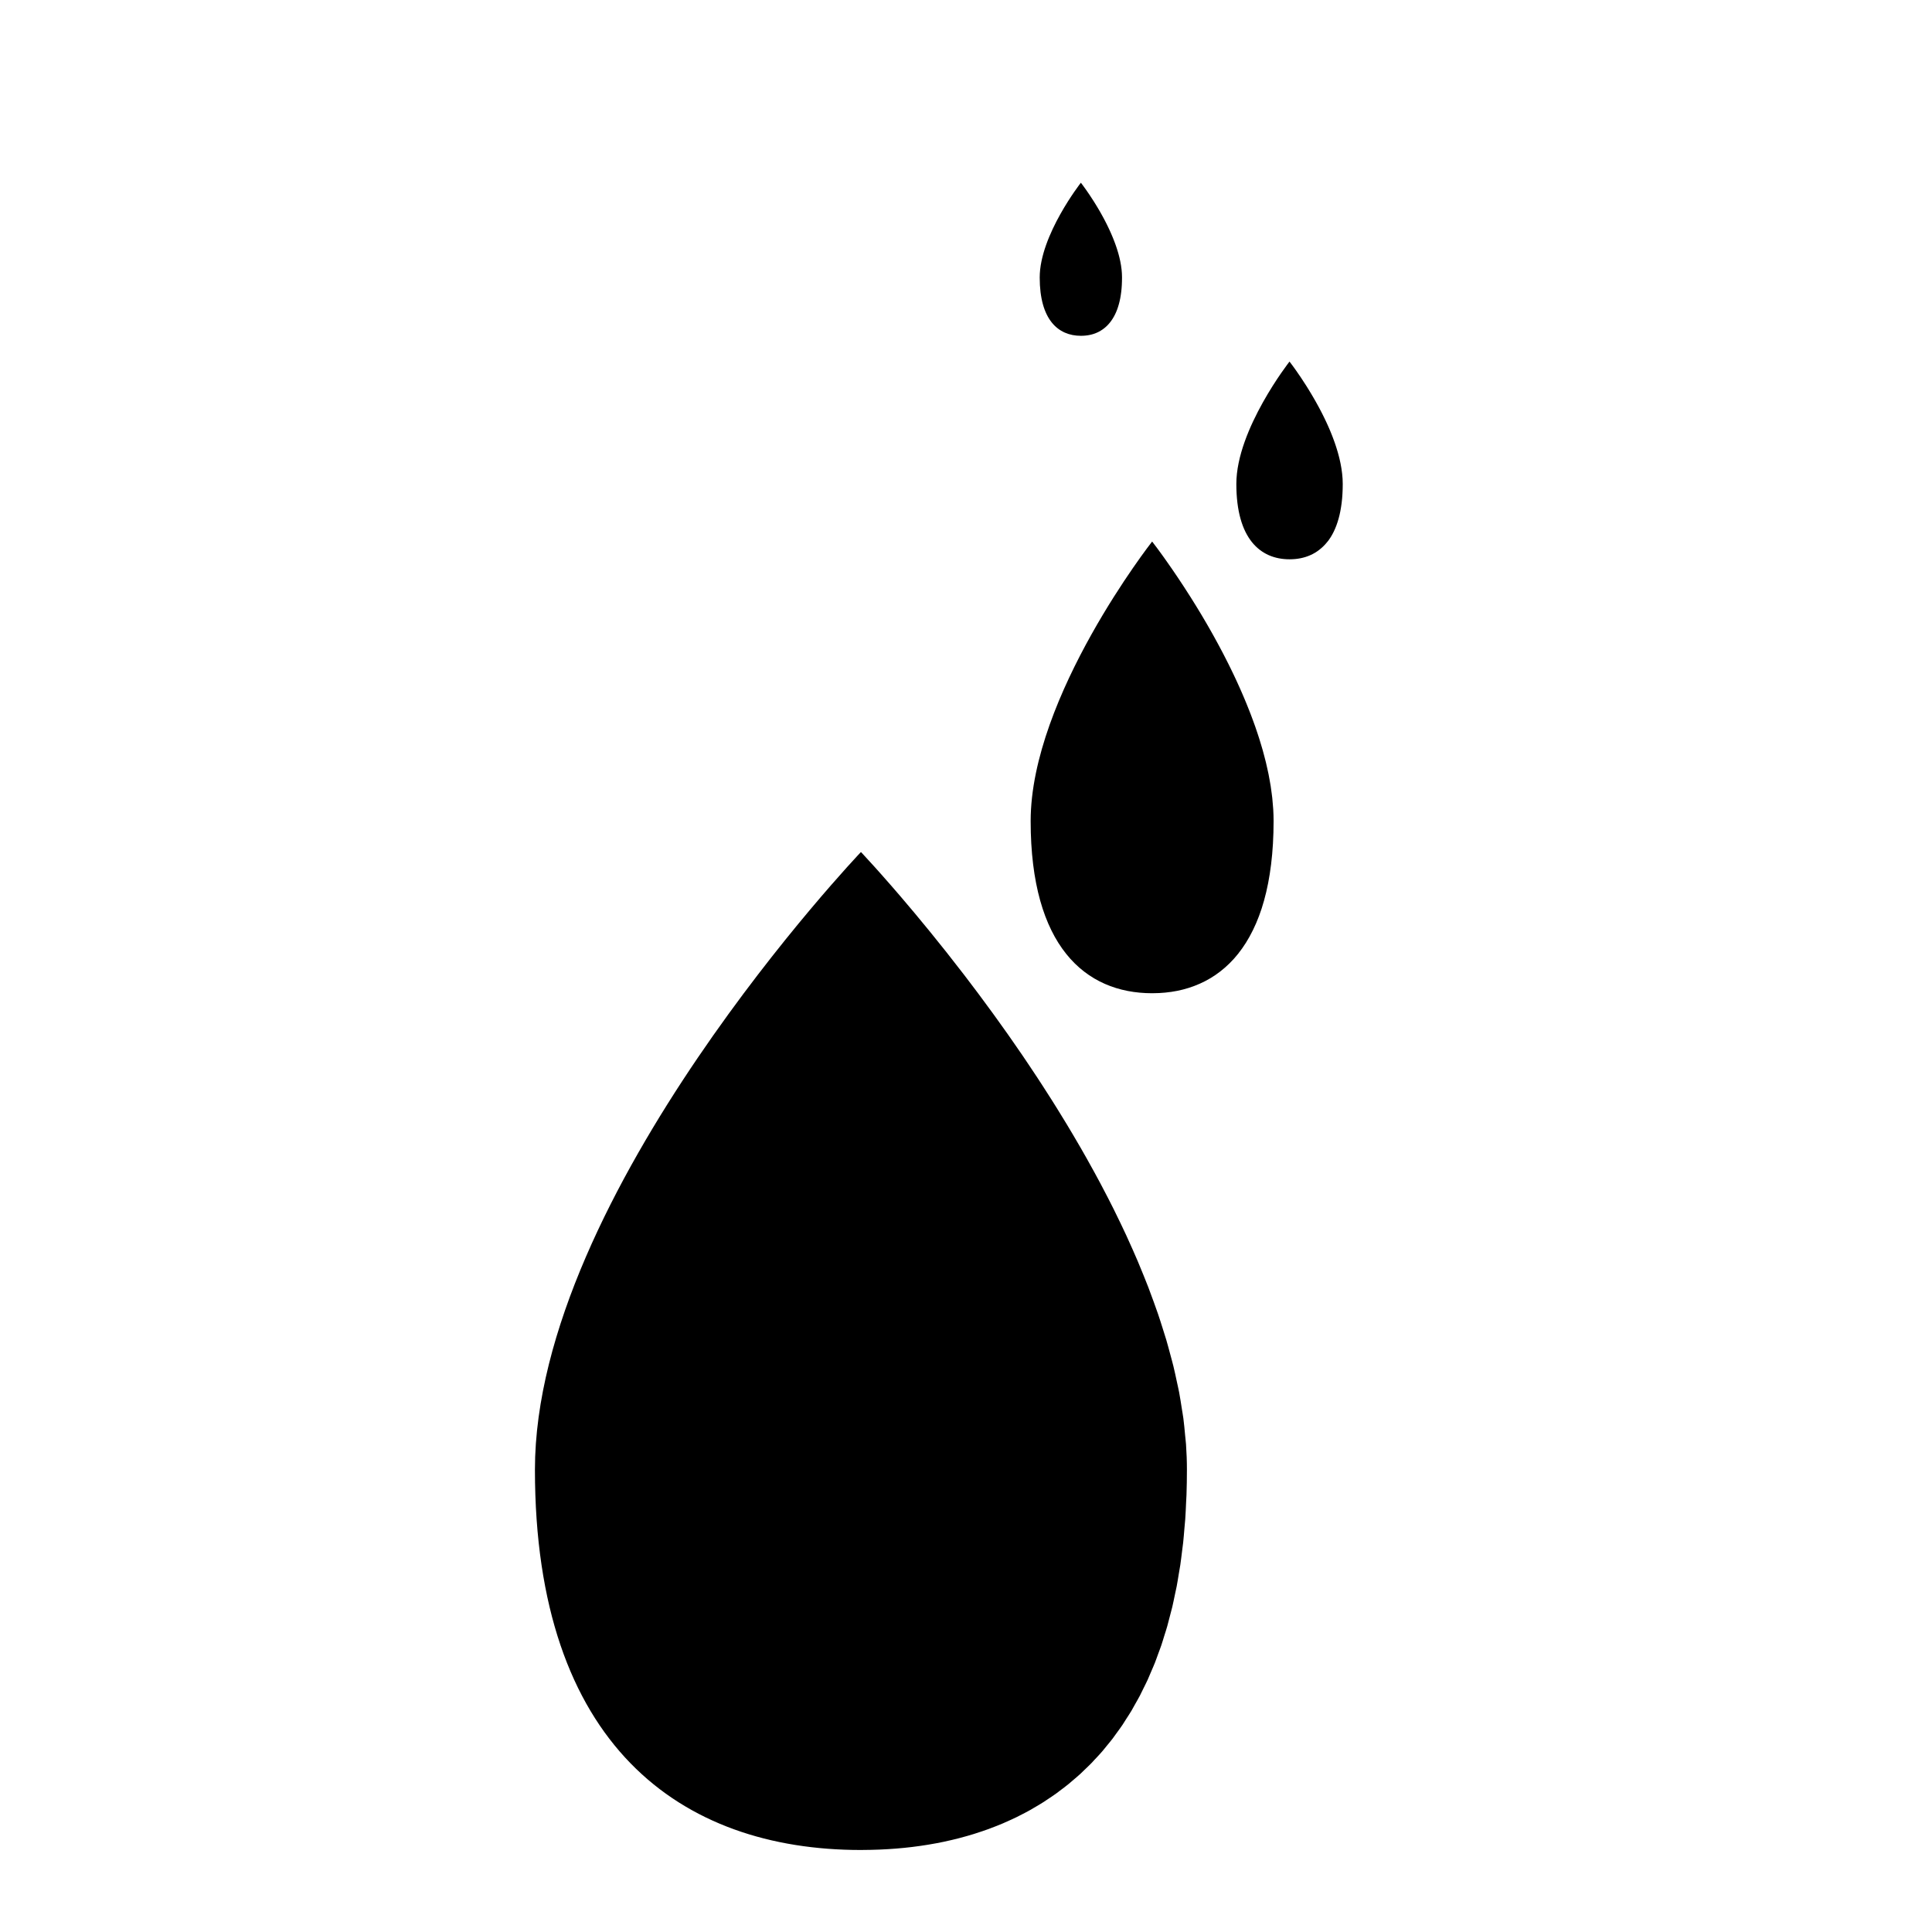 <?xml version="1.0" encoding="UTF-8"?>
<!-- Uploaded to: ICON Repo, www.iconrepo.com, Generator: ICON Repo Mixer Tools -->
<svg fill="#000000" width="800px" height="800px" version="1.1" viewBox="144 144 512 512" xmlns="http://www.w3.org/2000/svg">
 <g>
  <path d="m434.28 610.13c0.645-0.691 1.293-1.379 1.918-2.106 0.328-0.383 0.641-0.793 0.961-1.184 0.586-0.707 1.172-1.41 1.738-2.148 0.34-0.441 0.656-0.914 0.988-1.371 0.527-0.723 1.059-1.434 1.566-2.184 0.328-0.484 0.633-1 0.953-1.5 0.484-0.754 0.977-1.496 1.445-2.277 0.324-0.543 0.625-1.117 0.938-1.676 0.434-0.77 0.879-1.527 1.297-2.324 0.324-0.621 0.625-1.277 0.941-1.914 0.379-0.77 0.77-1.523 1.133-2.316 0.312-0.684 0.598-1.402 0.898-2.106 0.336-0.785 0.684-1.555 1.004-2.363 0.289-0.727 0.547-1.488 0.82-2.234 0.301-0.82 0.617-1.625 0.902-2.469 0.262-0.77 0.492-1.574 0.738-2.363 0.27-0.859 0.551-1.699 0.801-2.578s0.473-1.797 0.707-2.699c0.215-0.828 0.445-1.633 0.645-2.481 0.234-0.992 0.438-2.031 0.652-3.051 0.168-0.797 0.352-1.57 0.508-2.379 0.207-1.082 0.379-2.207 0.562-3.32 0.129-0.789 0.277-1.555 0.398-2.356 0.176-1.191 0.316-2.43 0.469-3.652 0.094-0.762 0.207-1.5 0.289-2.273 0.129-1.188 0.219-2.418 0.324-3.637 0.074-0.855 0.164-1.688 0.227-2.555 0.102-1.465 0.164-2.981 0.23-4.488 0.027-0.652 0.078-1.285 0.102-1.949 0.074-2.191 0.113-4.426 0.113-6.707 0-2.234-0.086-4.484-0.242-6.75-0.055-0.762-0.16-1.535-0.23-2.301-0.137-1.508-0.27-3.019-0.469-4.535-0.121-0.906-0.293-1.82-0.434-2.734-0.219-1.387-0.422-2.769-0.688-4.164-0.188-0.977-0.418-1.961-0.629-2.938-0.285-1.332-0.562-2.664-0.891-4-0.246-1.012-0.535-2.023-0.805-3.035-0.352-1.312-0.695-2.621-1.082-3.934-0.305-1.027-0.641-2.055-0.965-3.082-0.41-1.297-0.816-2.598-1.262-3.894-0.352-1.035-0.734-2.066-1.105-3.102-0.465-1.289-0.934-2.578-1.43-3.867-0.398-1.031-0.812-2.059-1.23-3.09-0.52-1.285-1.039-2.57-1.586-3.852-0.434-1.023-0.887-2.043-1.336-3.062-0.566-1.281-1.137-2.559-1.727-3.832-0.465-1.004-0.941-2.008-1.422-3.008-0.613-1.277-1.23-2.555-1.863-3.824-0.492-0.984-0.988-1.965-1.492-2.945-0.652-1.27-1.312-2.535-1.984-3.797-0.512-0.965-1.031-1.926-1.555-2.883-0.688-1.258-1.379-2.504-2.078-3.75-0.531-0.941-1.059-1.875-1.598-2.809-0.719-1.25-1.445-2.484-2.176-3.719-0.535-0.902-1.07-1.805-1.613-2.699-0.754-1.242-1.508-2.473-2.269-3.699-0.531-0.855-1.062-1.711-1.598-2.559-0.785-1.242-1.574-2.465-2.363-3.688-0.523-0.809-1.043-1.617-1.57-2.414-0.812-1.234-1.621-2.441-2.434-3.652-0.508-0.754-1.012-1.512-1.52-2.254-0.852-1.25-1.699-2.469-2.551-3.691-0.465-0.664-0.926-1.34-1.391-1.996-0.898-1.273-1.785-2.512-2.676-3.746-0.414-0.578-0.832-1.164-1.246-1.73-0.953-1.312-1.898-2.586-2.84-3.856-0.34-0.457-0.68-0.926-1.016-1.375-1.066-1.426-2.117-2.809-3.16-4.176-0.199-0.258-0.398-0.531-0.598-0.785-6.293-8.195-12.051-15.168-16.645-20.531-0.062-0.074-0.117-0.137-0.18-0.211-0.844-0.984-1.648-1.914-2.406-2.785-0.113-0.133-0.215-0.242-0.328-0.371-0.695-0.793-1.355-1.547-1.969-2.238-0.102-0.113-0.188-0.211-0.285-0.324-0.617-0.695-1.191-1.336-1.715-1.918-0.031-0.035-0.059-0.066-0.09-0.102-1.484-1.645-2.594-2.848-3.164-3.457v0.004c-0.285-0.301-0.48-0.512-0.48-0.512-0.008 0.016-86.395 90.656-86.395 163.68 0 73.031 38.68 100.79 86.387 100.79 0.16 0 0.32-0.008 0.48-0.008h0.035c1.469-0.008 2.93-0.039 4.383-0.098 0.023 0 0.047-0.004 0.07-0.004 1.441-0.059 2.875-0.145 4.293-0.258 0.031-0.004 0.059-0.008 0.09-0.008 1.414-0.113 2.82-0.254 4.215-0.422l0.082-0.012c1.395-0.168 2.777-0.367 4.144-0.59 0.051-0.008 0.102-0.02 0.152-0.027 1.344-0.223 2.676-0.469 3.996-0.746 0.086-0.02 0.168-0.039 0.25-0.059 1.285-0.273 2.562-0.57 3.824-0.898 0.098-0.027 0.195-0.055 0.293-0.082 1.242-0.328 2.477-0.672 3.691-1.051 0.129-0.039 0.258-0.09 0.387-0.129 1.18-0.375 2.356-0.766 3.508-1.188 0.16-0.059 0.312-0.125 0.473-0.184 1.121-0.418 2.234-0.852 3.328-1.32 0.18-0.078 0.355-0.164 0.535-0.242 1.066-0.465 2.129-0.941 3.172-1.453 0.191-0.094 0.375-0.199 0.562-0.293 1.02-0.512 2.035-1.035 3.027-1.594 0.219-0.125 0.43-0.262 0.648-0.387 0.953-0.547 1.902-1.105 2.832-1.699 0.242-0.152 0.473-0.324 0.711-0.48 0.895-0.586 1.785-1.176 2.656-1.805 0.266-0.191 0.52-0.402 0.785-0.598 0.828-0.613 1.652-1.23 2.457-1.887 0.297-0.242 0.582-0.508 0.879-0.754 0.754-0.637 1.508-1.27 2.242-1.941 0.305-0.281 0.598-0.582 0.898-0.871 0.703-0.668 1.406-1.332 2.086-2.031 0.32-0.336 0.621-0.688 0.934-1.023z"/>
  <path d="m472.46 396.3c0.242-0.312 0.48-0.625 0.715-0.953 0.121-0.172 0.238-0.359 0.359-0.535 0.219-0.32 0.438-0.637 0.648-0.973 0.125-0.199 0.246-0.414 0.367-0.621 0.195-0.328 0.395-0.648 0.582-0.988 0.121-0.219 0.238-0.453 0.355-0.68 0.18-0.34 0.363-0.68 0.539-1.031 0.121-0.246 0.234-0.508 0.352-0.758 0.164-0.348 0.328-0.691 0.484-1.051 0.121-0.281 0.234-0.578 0.352-0.867 0.141-0.348 0.285-0.691 0.422-1.047 0.117-0.309 0.223-0.637 0.336-0.953 0.125-0.355 0.254-0.703 0.375-1.07 0.105-0.328 0.203-0.676 0.305-1.012 0.113-0.371 0.23-0.738 0.336-1.117 0.098-0.348 0.184-0.711 0.273-1.07 0.102-0.387 0.207-0.77 0.301-1.168 0.094-0.398 0.176-0.812 0.262-1.223 0.082-0.375 0.164-0.738 0.242-1.121 0.086-0.449 0.164-0.918 0.242-1.379 0.062-0.359 0.133-0.711 0.188-1.078 0.078-0.488 0.141-1 0.211-1.504 0.047-0.355 0.105-0.703 0.148-1.066 0.066-0.539 0.117-1.102 0.176-1.652 0.035-0.344 0.078-0.68 0.109-1.031 0.047-0.539 0.082-1.094 0.121-1.645 0.027-0.387 0.062-0.762 0.086-1.156 0.039-0.664 0.062-1.348 0.086-2.031 0.012-0.297 0.027-0.582 0.039-0.883 0.027-0.992 0.043-2.004 0.043-3.035 0-1.012-0.031-2.031-0.09-3.055-0.02-0.344-0.059-0.695-0.086-1.043-0.051-0.684-0.102-1.367-0.176-2.055-0.043-0.41-0.109-0.824-0.16-1.238-0.082-0.629-0.156-1.254-0.258-1.883-0.07-0.441-0.156-0.887-0.234-1.332-0.105-0.602-0.211-1.207-0.332-1.812-0.094-0.457-0.199-0.914-0.301-1.375-0.129-0.594-0.258-1.188-0.402-1.781-0.113-0.465-0.238-0.93-0.359-1.395-0.152-0.586-0.305-1.176-0.469-1.762-0.133-0.469-0.273-0.934-0.414-1.402-0.172-0.586-0.348-1.168-0.531-1.75-0.148-0.469-0.305-0.934-0.457-1.398-0.191-0.582-0.387-1.164-0.59-1.742-0.164-0.465-0.332-0.926-0.5-1.387-0.211-0.578-0.422-1.156-0.645-1.734-0.172-0.457-0.352-0.91-0.531-1.363-0.227-0.578-0.457-1.156-0.695-1.73-0.184-0.445-0.367-0.891-0.555-1.332-0.242-0.574-0.488-1.148-0.738-1.719-0.191-0.438-0.383-0.871-0.578-1.305-0.254-0.57-0.512-1.133-0.773-1.695-0.199-0.426-0.395-0.848-0.594-1.27-0.27-0.566-0.539-1.125-0.812-1.684-0.199-0.41-0.398-0.816-0.602-1.223-0.281-0.562-0.562-1.121-0.848-1.676-0.199-0.387-0.395-0.773-0.594-1.16-0.293-0.562-0.586-1.117-0.883-1.668-0.195-0.367-0.391-0.73-0.586-1.094-0.301-0.559-0.605-1.105-0.906-1.652-0.188-0.34-0.379-0.684-0.566-1.02-0.316-0.566-0.633-1.117-0.949-1.672-0.172-0.301-0.344-0.605-0.52-0.902-0.336-0.574-0.664-1.137-0.996-1.695-0.156-0.262-0.309-0.527-0.465-0.785-0.355-0.594-0.707-1.172-1.059-1.746-0.125-0.207-0.254-0.418-0.379-0.621-0.398-0.645-0.789-1.273-1.18-1.891-0.074-0.117-0.148-0.238-0.223-0.355-2.344-3.711-4.492-6.867-6.203-9.293-0.023-0.035-0.043-0.062-0.066-0.094-0.312-0.445-0.613-0.867-0.895-1.262-0.043-0.059-0.078-0.109-0.121-0.168-0.258-0.359-0.504-0.699-0.734-1.012-0.039-0.051-0.07-0.094-0.105-0.145-0.23-0.316-0.445-0.605-0.637-0.867-0.012-0.016-0.023-0.031-0.035-0.047-0.555-0.746-0.969-1.289-1.18-1.562-0.105-0.137-0.18-0.23-0.18-0.23s-32.191 41.027-32.191 74.082c0 33.055 14.414 45.621 32.191 45.621 0.059 0 0.121-0.004 0.18-0.004h0.012c0.547-0.004 1.094-0.016 1.633-0.043h0.027c0.535-0.027 1.07-0.066 1.602-0.117 0.012 0 0.023-0.004 0.031-0.004 0.527-0.051 1.051-0.117 1.57-0.191 0.012 0 0.02-0.004 0.031-0.004 0.52-0.078 1.035-0.164 1.543-0.266 0.02-0.004 0.039-0.008 0.059-0.012 0.5-0.102 0.996-0.211 1.488-0.34 0.031-0.008 0.062-0.02 0.094-0.027 0.48-0.125 0.953-0.258 1.426-0.406 0.035-0.012 0.074-0.027 0.109-0.039 0.465-0.148 0.922-0.305 1.375-0.477 0.047-0.02 0.094-0.039 0.145-0.059 0.441-0.168 0.879-0.348 1.309-0.539 0.059-0.027 0.117-0.059 0.176-0.082 0.418-0.191 0.832-0.387 1.242-0.598 0.066-0.035 0.133-0.074 0.199-0.109 0.398-0.211 0.793-0.426 1.184-0.66 0.07-0.043 0.141-0.09 0.211-0.133 0.379-0.23 0.758-0.469 1.129-0.723 0.082-0.055 0.16-0.117 0.242-0.176 0.355-0.25 0.711-0.5 1.055-0.77 0.09-0.07 0.176-0.145 0.266-0.219 0.332-0.266 0.664-0.531 0.988-0.816 0.098-0.086 0.195-0.184 0.293-0.27 0.309-0.277 0.617-0.559 0.914-0.855 0.109-0.109 0.219-0.23 0.328-0.34 0.281-0.289 0.562-0.574 0.836-0.879 0.113-0.125 0.223-0.266 0.336-0.395 0.262-0.301 0.523-0.602 0.777-0.922 0.102-0.141 0.215-0.297 0.328-0.449z"/>
  <path d="m438.29 229.28c0.082-0.105 0.164-0.211 0.242-0.324 0.043-0.059 0.082-0.121 0.121-0.18 0.074-0.109 0.148-0.215 0.219-0.328 0.043-0.066 0.082-0.141 0.125-0.211 0.066-0.109 0.133-0.219 0.199-0.336 0.043-0.074 0.082-0.152 0.121-0.23 0.062-0.117 0.125-0.23 0.184-0.348 0.039-0.082 0.078-0.172 0.117-0.258 0.055-0.117 0.109-0.234 0.164-0.355 0.043-0.094 0.078-0.195 0.117-0.293 0.047-0.117 0.098-0.234 0.145-0.355 0.039-0.105 0.074-0.215 0.113-0.324 0.043-0.121 0.086-0.238 0.125-0.363 0.035-0.113 0.07-0.227 0.105-0.344 0.039-0.125 0.078-0.25 0.113-0.379 0.031-0.117 0.062-0.242 0.094-0.363 0.035-0.133 0.07-0.262 0.102-0.395 0.031-0.137 0.059-0.277 0.09-0.414 0.027-0.125 0.055-0.25 0.082-0.379 0.031-0.152 0.055-0.312 0.082-0.469 0.02-0.121 0.043-0.242 0.062-0.363 0.027-0.168 0.047-0.34 0.07-0.508 0.016-0.121 0.035-0.238 0.051-0.363 0.023-0.184 0.039-0.371 0.059-0.562 0.012-0.117 0.027-0.23 0.035-0.348 0.016-0.184 0.027-0.371 0.039-0.559 0.008-0.133 0.02-0.258 0.027-0.391 0.012-0.227 0.02-0.457 0.027-0.688 0.004-0.102 0.012-0.195 0.012-0.301 0.008-0.336 0.016-0.68 0.016-1.027 0-0.344-0.012-0.688-0.031-1.035-0.008-0.117-0.02-0.234-0.027-0.352-0.016-0.23-0.035-0.465-0.059-0.695-0.016-0.141-0.035-0.281-0.055-0.418-0.027-0.211-0.055-0.426-0.086-0.637-0.023-0.148-0.055-0.301-0.078-0.449-0.035-0.203-0.07-0.41-0.113-0.613-0.031-0.156-0.066-0.309-0.102-0.465-0.043-0.203-0.086-0.402-0.137-0.605-0.039-0.156-0.082-0.316-0.121-0.473-0.051-0.199-0.102-0.398-0.16-0.598-0.043-0.16-0.094-0.316-0.141-0.477-0.059-0.199-0.117-0.395-0.18-0.594-0.051-0.16-0.102-0.316-0.156-0.473-0.066-0.195-0.133-0.395-0.199-0.59-0.055-0.156-0.113-0.312-0.168-0.469-0.07-0.195-0.145-0.391-0.219-0.586-0.059-0.156-0.117-0.309-0.18-0.461-0.078-0.195-0.156-0.391-0.234-0.586-0.062-0.152-0.125-0.301-0.188-0.453-0.082-0.195-0.164-0.391-0.25-0.582-0.066-0.148-0.129-0.297-0.195-0.441-0.086-0.191-0.176-0.383-0.262-0.574-0.066-0.145-0.133-0.289-0.203-0.43-0.09-0.191-0.184-0.383-0.273-0.57-0.066-0.137-0.137-0.277-0.203-0.414-0.094-0.191-0.191-0.379-0.285-0.566-0.066-0.133-0.133-0.262-0.203-0.395-0.098-0.191-0.199-0.379-0.297-0.566-0.066-0.125-0.133-0.25-0.199-0.371-0.102-0.188-0.203-0.375-0.309-0.559-0.062-0.117-0.129-0.23-0.191-0.348-0.109-0.191-0.215-0.379-0.32-0.566-0.059-0.102-0.117-0.207-0.176-0.305-0.113-0.195-0.227-0.387-0.34-0.574-0.051-0.09-0.105-0.18-0.156-0.266-0.121-0.203-0.238-0.398-0.359-0.59-0.043-0.07-0.086-0.141-0.129-0.211-0.137-0.219-0.266-0.43-0.398-0.641-0.023-0.039-0.051-0.082-0.074-0.121-0.793-1.258-1.523-2.328-2.102-3.148-0.008-0.012-0.016-0.02-0.023-0.031-0.105-0.152-0.207-0.293-0.305-0.426-0.016-0.02-0.027-0.039-0.043-0.059-0.086-0.121-0.172-0.238-0.25-0.344-0.012-0.016-0.023-0.031-0.035-0.051-0.078-0.105-0.152-0.207-0.215-0.293-0.004-0.004-0.008-0.012-0.012-0.016-0.188-0.254-0.328-0.438-0.398-0.531-0.035-0.047-0.062-0.078-0.062-0.078s-10.91 13.906-10.91 25.105c0 11.203 4.883 15.461 10.91 15.461h0.062 0.004c0.188 0 0.371-0.008 0.555-0.016h0.008c0.184-0.008 0.363-0.023 0.543-0.039h0.008c0.184-0.02 0.359-0.039 0.535-0.066h0.012c0.176-0.027 0.352-0.055 0.523-0.09 0.008 0 0.012-0.004 0.02-0.004 0.168-0.035 0.34-0.07 0.504-0.113 0.012-0.004 0.02-0.008 0.031-0.008 0.164-0.043 0.324-0.086 0.484-0.137 0.012-0.004 0.023-0.008 0.035-0.012 0.156-0.051 0.312-0.102 0.465-0.16 0.016-0.008 0.031-0.012 0.047-0.02 0.148-0.059 0.297-0.117 0.441-0.184 0.02-0.008 0.039-0.02 0.059-0.027 0.141-0.062 0.281-0.129 0.422-0.203 0.023-0.012 0.043-0.023 0.066-0.039 0.137-0.07 0.27-0.145 0.402-0.223 0.023-0.016 0.047-0.031 0.07-0.047 0.129-0.078 0.258-0.16 0.383-0.246 0.027-0.02 0.055-0.039 0.082-0.059 0.121-0.086 0.242-0.168 0.359-0.262 0.031-0.023 0.059-0.051 0.09-0.074 0.113-0.09 0.227-0.18 0.336-0.277 0.035-0.031 0.066-0.062 0.098-0.09 0.105-0.094 0.207-0.188 0.309-0.289 0.039-0.039 0.074-0.078 0.109-0.117 0.094-0.098 0.191-0.195 0.281-0.297 0.039-0.043 0.074-0.09 0.113-0.133 0.09-0.102 0.176-0.203 0.262-0.312 0.047-0.07 0.086-0.121 0.125-0.172z"/>
  <path d="m495.89 287.44c0.105-0.137 0.211-0.273 0.312-0.418 0.055-0.074 0.105-0.156 0.156-0.234 0.094-0.141 0.191-0.277 0.285-0.426 0.055-0.086 0.105-0.18 0.16-0.27 0.086-0.145 0.172-0.285 0.254-0.434 0.055-0.098 0.102-0.199 0.156-0.297 0.078-0.148 0.16-0.297 0.234-0.453 0.055-0.109 0.102-0.223 0.152-0.332 0.07-0.152 0.145-0.305 0.211-0.461 0.055-0.125 0.102-0.254 0.152-0.379 0.062-0.152 0.125-0.301 0.184-0.457 0.051-0.137 0.098-0.277 0.145-0.418 0.055-0.156 0.113-0.309 0.164-0.469 0.047-0.145 0.09-0.297 0.133-0.441 0.051-0.164 0.102-0.324 0.148-0.488 0.043-0.152 0.082-0.312 0.121-0.469 0.043-0.172 0.09-0.336 0.133-0.512 0.039-0.176 0.078-0.355 0.113-0.535 0.035-0.164 0.074-0.324 0.105-0.492 0.039-0.195 0.07-0.402 0.105-0.605 0.027-0.156 0.059-0.312 0.082-0.473 0.035-0.215 0.062-0.438 0.094-0.656 0.02-0.156 0.047-0.309 0.066-0.469 0.027-0.234 0.051-0.48 0.078-0.723 0.016-0.152 0.035-0.297 0.047-0.449 0.02-0.234 0.035-0.48 0.051-0.719 0.012-0.168 0.027-0.336 0.035-0.508 0.016-0.289 0.027-0.59 0.039-0.891 0.004-0.129 0.012-0.254 0.016-0.387 0.012-0.434 0.02-0.879 0.02-1.328 0-0.441-0.016-0.891-0.039-1.336-0.008-0.152-0.027-0.305-0.039-0.457-0.023-0.301-0.043-0.598-0.078-0.898-0.02-0.18-0.047-0.359-0.07-0.543-0.035-0.273-0.07-0.551-0.113-0.824-0.031-0.195-0.07-0.387-0.102-0.582-0.047-0.266-0.09-0.527-0.145-0.793-0.039-0.199-0.086-0.402-0.133-0.602-0.059-0.262-0.113-0.52-0.176-0.781-0.051-0.203-0.105-0.406-0.156-0.609-0.066-0.258-0.133-0.516-0.207-0.773-0.059-0.203-0.121-0.41-0.18-0.613-0.074-0.254-0.152-0.512-0.234-0.766-0.066-0.203-0.133-0.406-0.199-0.613-0.086-0.254-0.168-0.508-0.258-0.762-0.07-0.203-0.145-0.406-0.219-0.605-0.094-0.254-0.184-0.508-0.281-0.758-0.074-0.199-0.152-0.398-0.23-0.598-0.102-0.254-0.199-0.508-0.305-0.758-0.078-0.195-0.16-0.391-0.242-0.582-0.105-0.25-0.215-0.504-0.324-0.754-0.082-0.191-0.168-0.383-0.254-0.57-0.113-0.25-0.227-0.496-0.34-0.742-0.086-0.188-0.172-0.371-0.262-0.555-0.117-0.246-0.234-0.492-0.355-0.738-0.086-0.18-0.176-0.359-0.262-0.535-0.121-0.246-0.246-0.488-0.371-0.734-0.086-0.168-0.172-0.34-0.262-0.508-0.129-0.246-0.258-0.488-0.387-0.73-0.086-0.16-0.172-0.32-0.258-0.48-0.133-0.246-0.266-0.484-0.398-0.723-0.082-0.148-0.164-0.301-0.246-0.445-0.141-0.246-0.277-0.488-0.418-0.73-0.074-0.133-0.152-0.266-0.227-0.395-0.145-0.254-0.293-0.496-0.438-0.742-0.066-0.113-0.137-0.23-0.203-0.344-0.156-0.262-0.309-0.512-0.465-0.766-0.055-0.09-0.109-0.184-0.164-0.273-0.176-0.281-0.344-0.559-0.516-0.828-0.031-0.051-0.066-0.105-0.098-0.156-1.027-1.625-1.965-3.004-2.715-4.066-0.012-0.016-0.02-0.027-0.031-0.043-0.137-0.195-0.27-0.379-0.391-0.551-0.02-0.027-0.035-0.047-0.055-0.074-0.113-0.156-0.223-0.305-0.32-0.445-0.016-0.023-0.031-0.043-0.047-0.062-0.102-0.137-0.195-0.266-0.281-0.379-0.004-0.008-0.008-0.012-0.016-0.02-0.242-0.324-0.422-0.562-0.516-0.684-0.047-0.059-0.078-0.102-0.078-0.102s-14.09 17.957-14.09 32.426 6.309 19.969 14.09 19.969h0.078 0.004c0.238 0 0.477-0.008 0.715-0.02h0.008c0.238-0.012 0.473-0.027 0.703-0.051h0.016c0.23-0.023 0.461-0.051 0.688-0.082 0.004 0 0.008 0 0.012-0.004 0.227-0.035 0.453-0.074 0.676-0.117 0.008 0 0.016-0.004 0.023-0.004 0.219-0.043 0.438-0.094 0.652-0.148 0.016-0.004 0.027-0.008 0.039-0.012 0.211-0.055 0.418-0.113 0.625-0.176 0.016-0.004 0.031-0.012 0.047-0.016 0.203-0.066 0.402-0.133 0.602-0.207 0.02-0.008 0.043-0.016 0.062-0.027 0.191-0.074 0.383-0.152 0.574-0.234 0.027-0.012 0.051-0.023 0.078-0.035 0.184-0.082 0.363-0.168 0.543-0.262 0.031-0.016 0.059-0.031 0.086-0.047 0.176-0.094 0.348-0.188 0.516-0.289 0.031-0.02 0.062-0.039 0.094-0.059 0.168-0.102 0.332-0.207 0.492-0.316 0.035-0.023 0.07-0.051 0.105-0.078 0.156-0.109 0.309-0.219 0.461-0.336 0.039-0.031 0.078-0.062 0.117-0.094 0.145-0.117 0.293-0.234 0.434-0.359 0.043-0.039 0.086-0.078 0.129-0.117 0.137-0.121 0.27-0.246 0.402-0.375 0.047-0.047 0.094-0.102 0.145-0.148 0.121-0.125 0.246-0.25 0.367-0.383 0.051-0.055 0.098-0.117 0.148-0.172 0.113-0.133 0.23-0.266 0.34-0.402 0.066-0.07 0.117-0.137 0.168-0.203z"/>
 </g>
</svg>